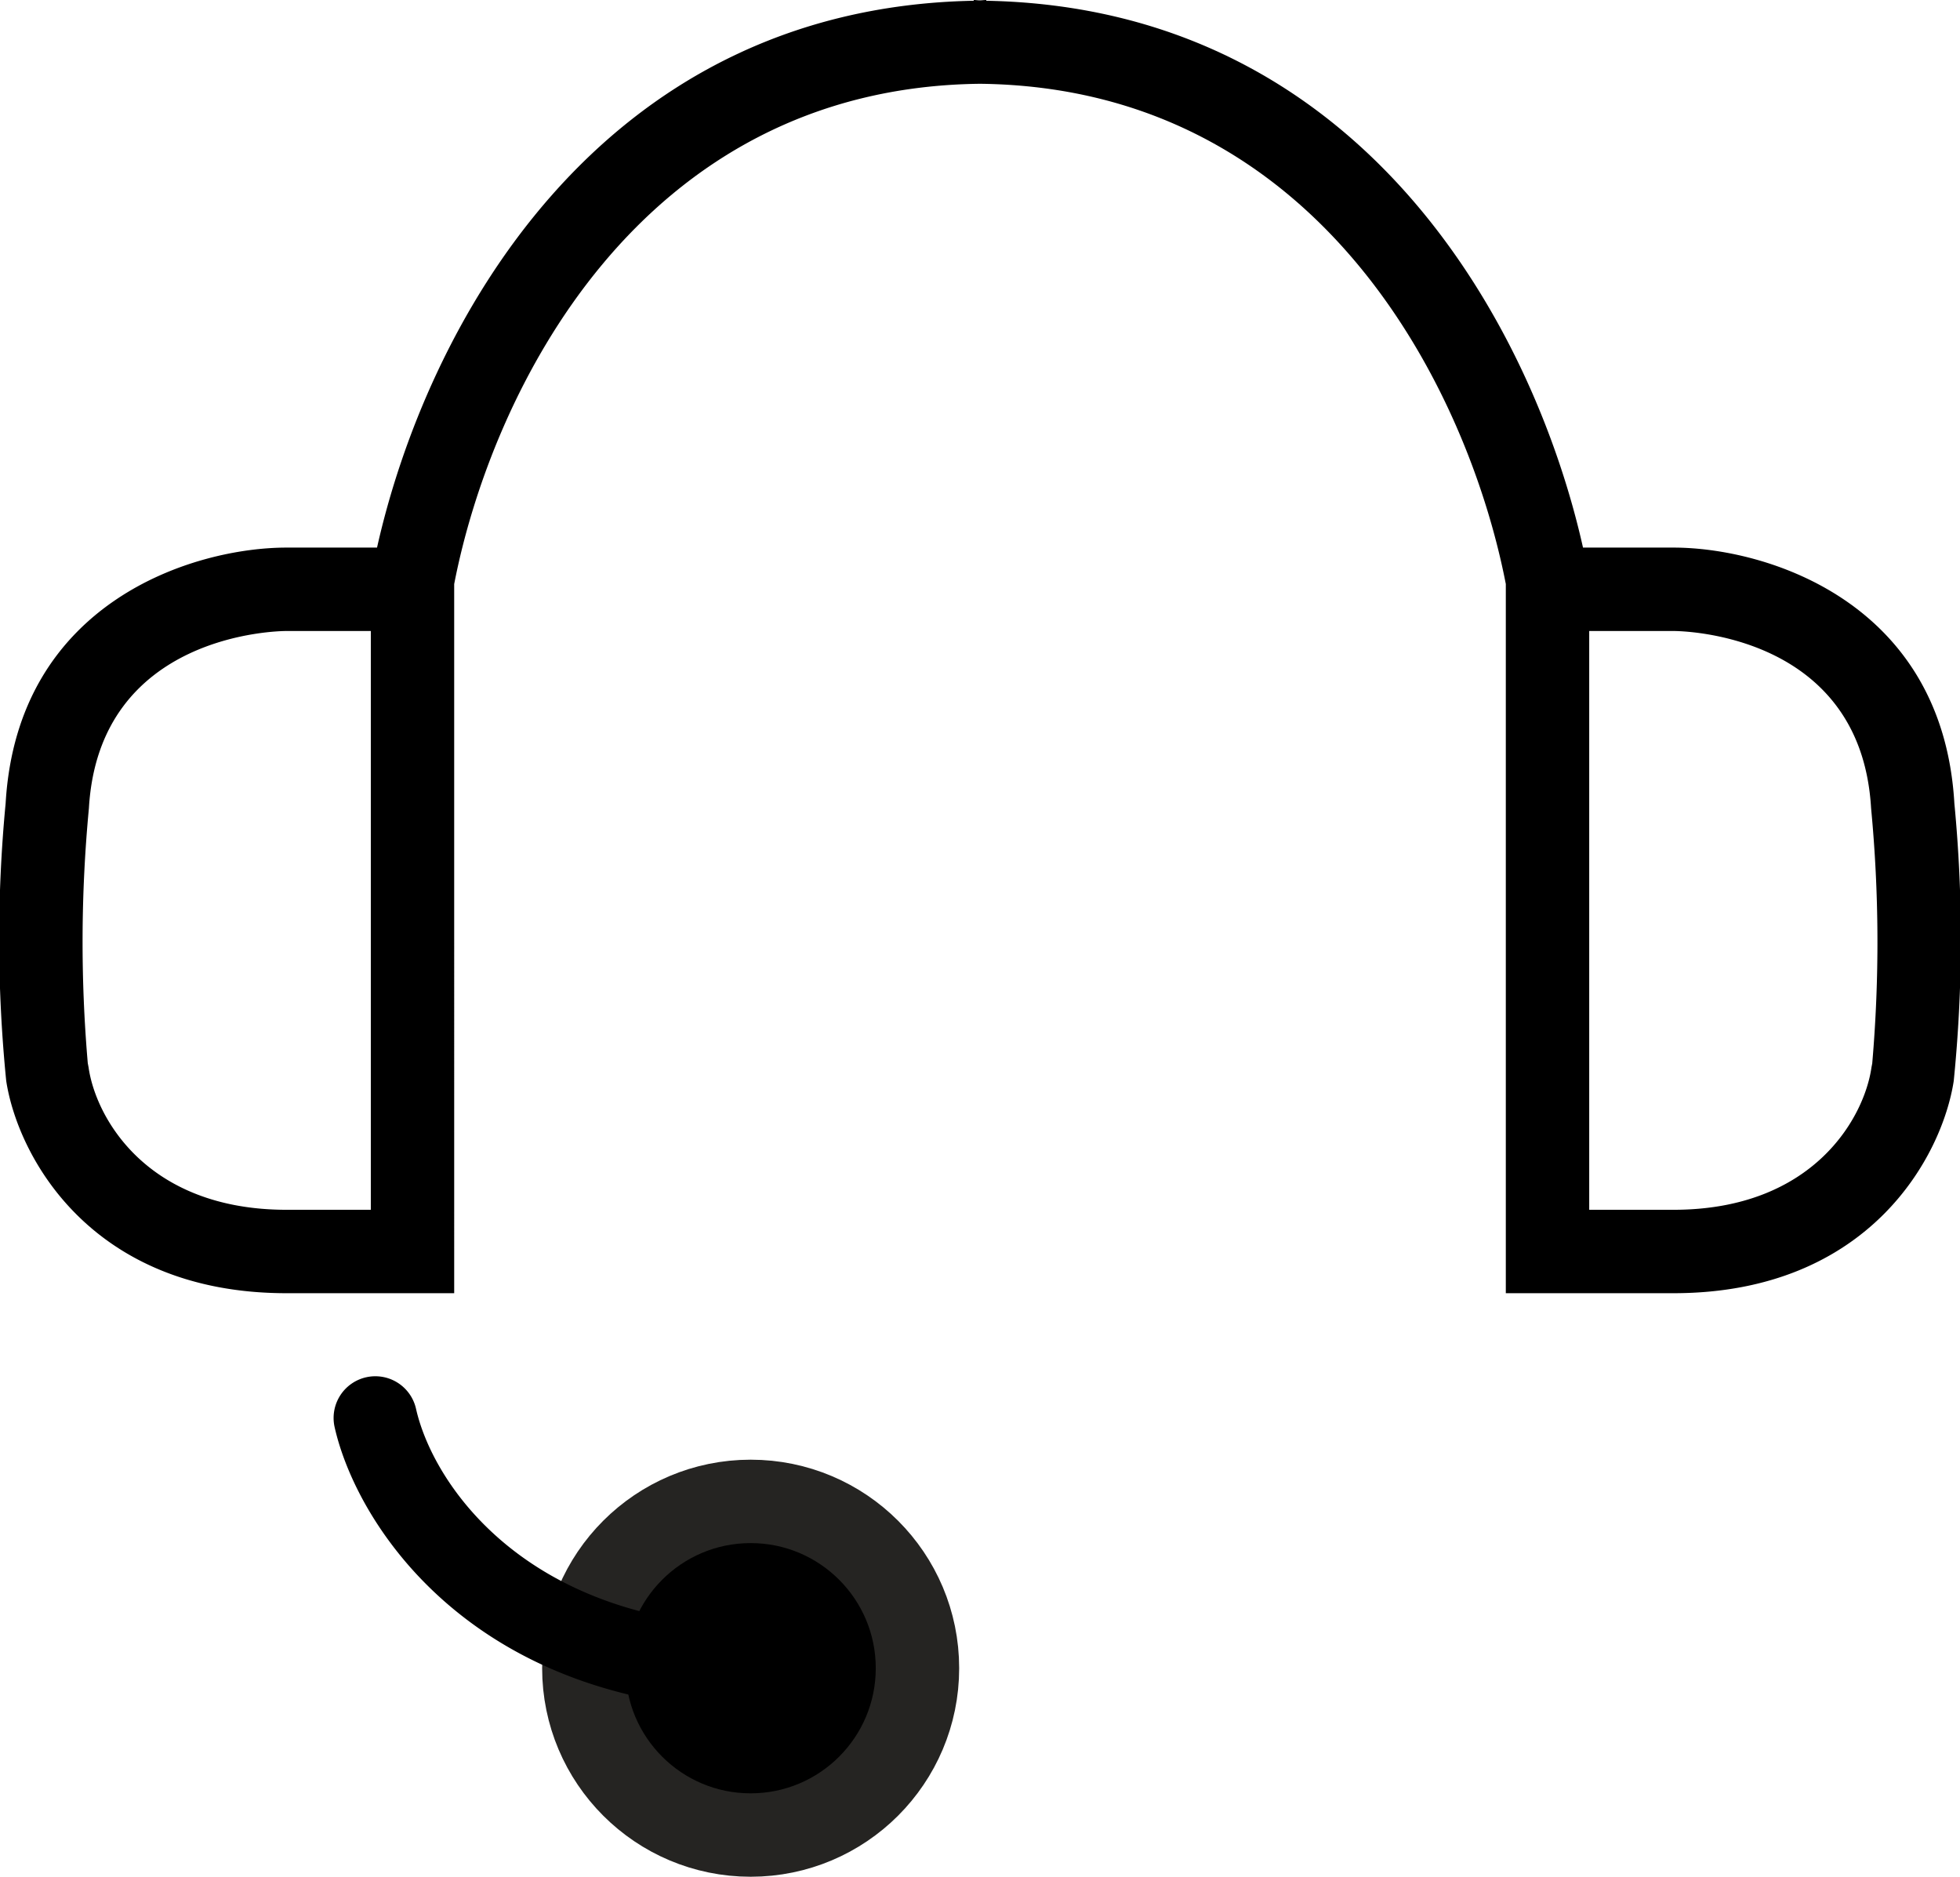 <svg xmlns="http://www.w3.org/2000/svg" id="b4525007-d7bb-413d-a507-4a1e1579532c" data-name="Layer 1" width="46.999" height="45" viewBox="0 0 46.999 45"><path d="M46.864,19.263C46.583,14.412,42.335,13.13,40.128,13.13H37.959C36.801,7.956,32.756.191,23.65.018V0c-.052,0-.099.008-.15.009S23.402,0,23.35,0V.018C14.246.191,10.199,7.956,9.041,13.13H6.872C4.665,13.13.417,14.412.135,19.263A34.266,34.266,0,0,0,.149,25.917c.273,1.786,2.013,5.091,6.722,5.091h4.02V14.004C11.778,9.44,15.296,2.101,23.5,2.009c8.204.092,11.722,7.431,12.608,11.994V31.008h4.019c4.71,0,6.449-3.304,6.722-5.091A34.081,34.081,0,0,0,46.864,19.263ZM8.892,29.008h-2.02c-3.374,0-4.581-2.233-4.748-3.415l-.019-.099a33.943,33.943,0,0,1,.027-6.115c.244-4.201,4.556-4.249,4.74-4.249h2.02Zm36.004-3.517-.02.103c-.167,1.181-1.374,3.414-4.748,3.414H38.108V15.13h2.019c.184,0,4.496.048,4.74,4.249A33.886,33.886,0,0,1,44.895,25.491Z" transform="translate(-0)"></path><circle cx="18" cy="40" r="4" style="stroke:#252422;stroke-width:2px"></circle><path d="M18.341,41c-6.931,0-9.777-4.385-10.317-6.78A1,1,0,1,1,9.976,33.78c.431,1.91,2.866,5.457,8.983,5.207a1,1,0,0,1,.082,1.998C18.804,40.995,18.57,41,18.341,41Z" transform="translate(-0)"></path></svg>